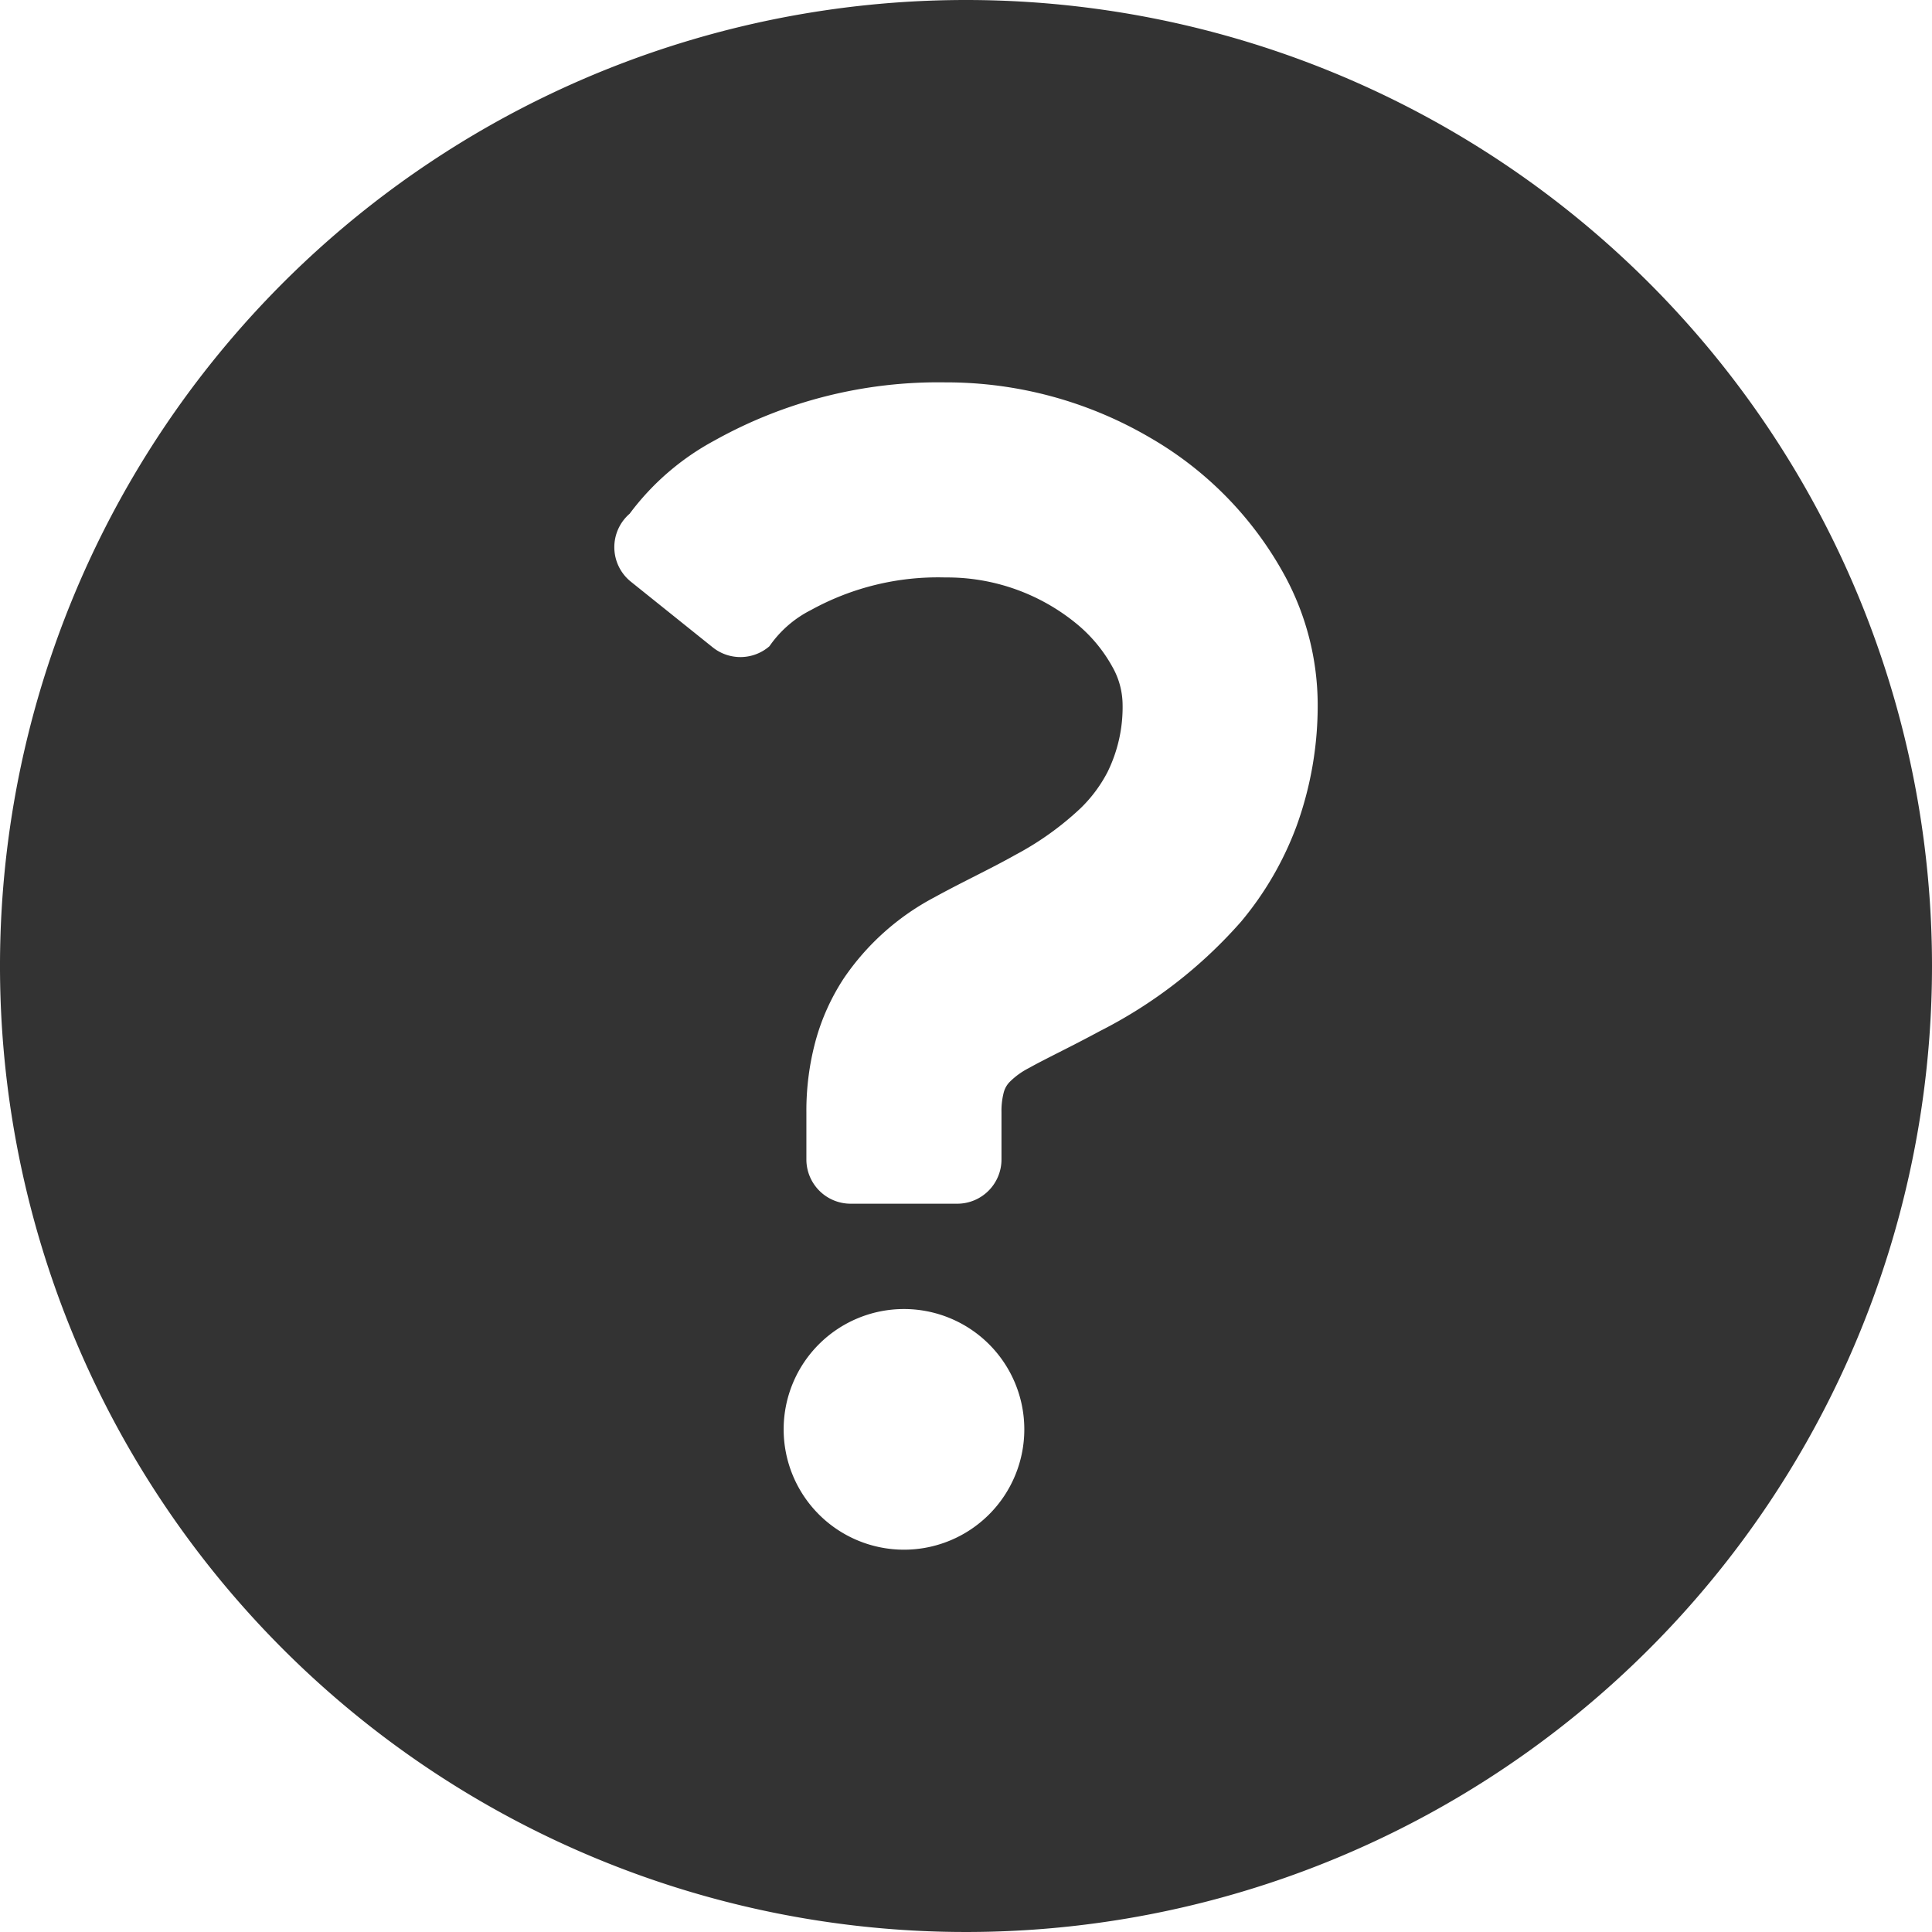 <svg xmlns="http://www.w3.org/2000/svg" xmlns:xlink="http://www.w3.org/1999/xlink" width="128" height="128" viewBox="0 0 128 128">
  <defs>
    <clipPath id="clip-path">
      <rect id="長方形_445" data-name="長方形 445" width="128" height="128" transform="translate(29 1284)" fill="#fff" stroke="#707070" stroke-width="1"/>
    </clipPath>
  </defs>
  <g id="icon_qa_black" transform="translate(-29 -1284)" clip-path="url(#clip-path)">
    <g id="ハテナの白抜きアイコン" transform="translate(29 1284)">
      <path id="パス_139" data-name="パス 139" d="M64,0a64,64,0,1,0,64,64A64,64,0,0,0,64,0ZM51.919,94.7a7.972,7.972,0,1,1,7.973,7.971A7.974,7.974,0,0,1,51.919,94.7ZM85.906,54.713a21.475,21.475,0,0,1-3.674,6.339,31.254,31.254,0,0,1-9.361,7.26c-1.93,1.044-3.633,1.847-4.692,2.442a5.015,5.015,0,0,0-1.314.956,1.58,1.58,0,0,0-.374.706,4.865,4.865,0,0,0-.14,1.273v3.128a2.932,2.932,0,0,1-2.931,2.932H56.358a2.934,2.934,0,0,1-2.933-2.932V73.69a17.738,17.738,0,0,1,.6-4.694A14.523,14.523,0,0,1,55.9,64.823a16.639,16.639,0,0,1,6-5.37c1.85-1.019,3.681-1.864,5.379-2.82A19.883,19.883,0,0,0,71.6,53.539a9.32,9.32,0,0,0,1.772-2.38,9.736,9.736,0,0,0,1-4.6,5.147,5.147,0,0,0-.658-2.351A9.838,9.838,0,0,0,71.4,41.388a13.509,13.509,0,0,0-8.764-3.13,17.426,17.426,0,0,0-8.9,2.155,7.376,7.376,0,0,0-2.757,2.4,2.934,2.934,0,0,1-3.756.078L41.8,38.541a2.93,2.93,0,0,1-.084-4.506,17.1,17.1,0,0,1,5.613-4.845,30.41,30.41,0,0,1,15.309-3.857A26.7,26.7,0,0,1,76.2,29a23.562,23.562,0,0,1,8.963,9.219A18.008,18.008,0,0,1,87.3,46.562,23.421,23.421,0,0,1,85.906,54.713Z" fill="#333"/>
    </g>
  </g>
</svg>
